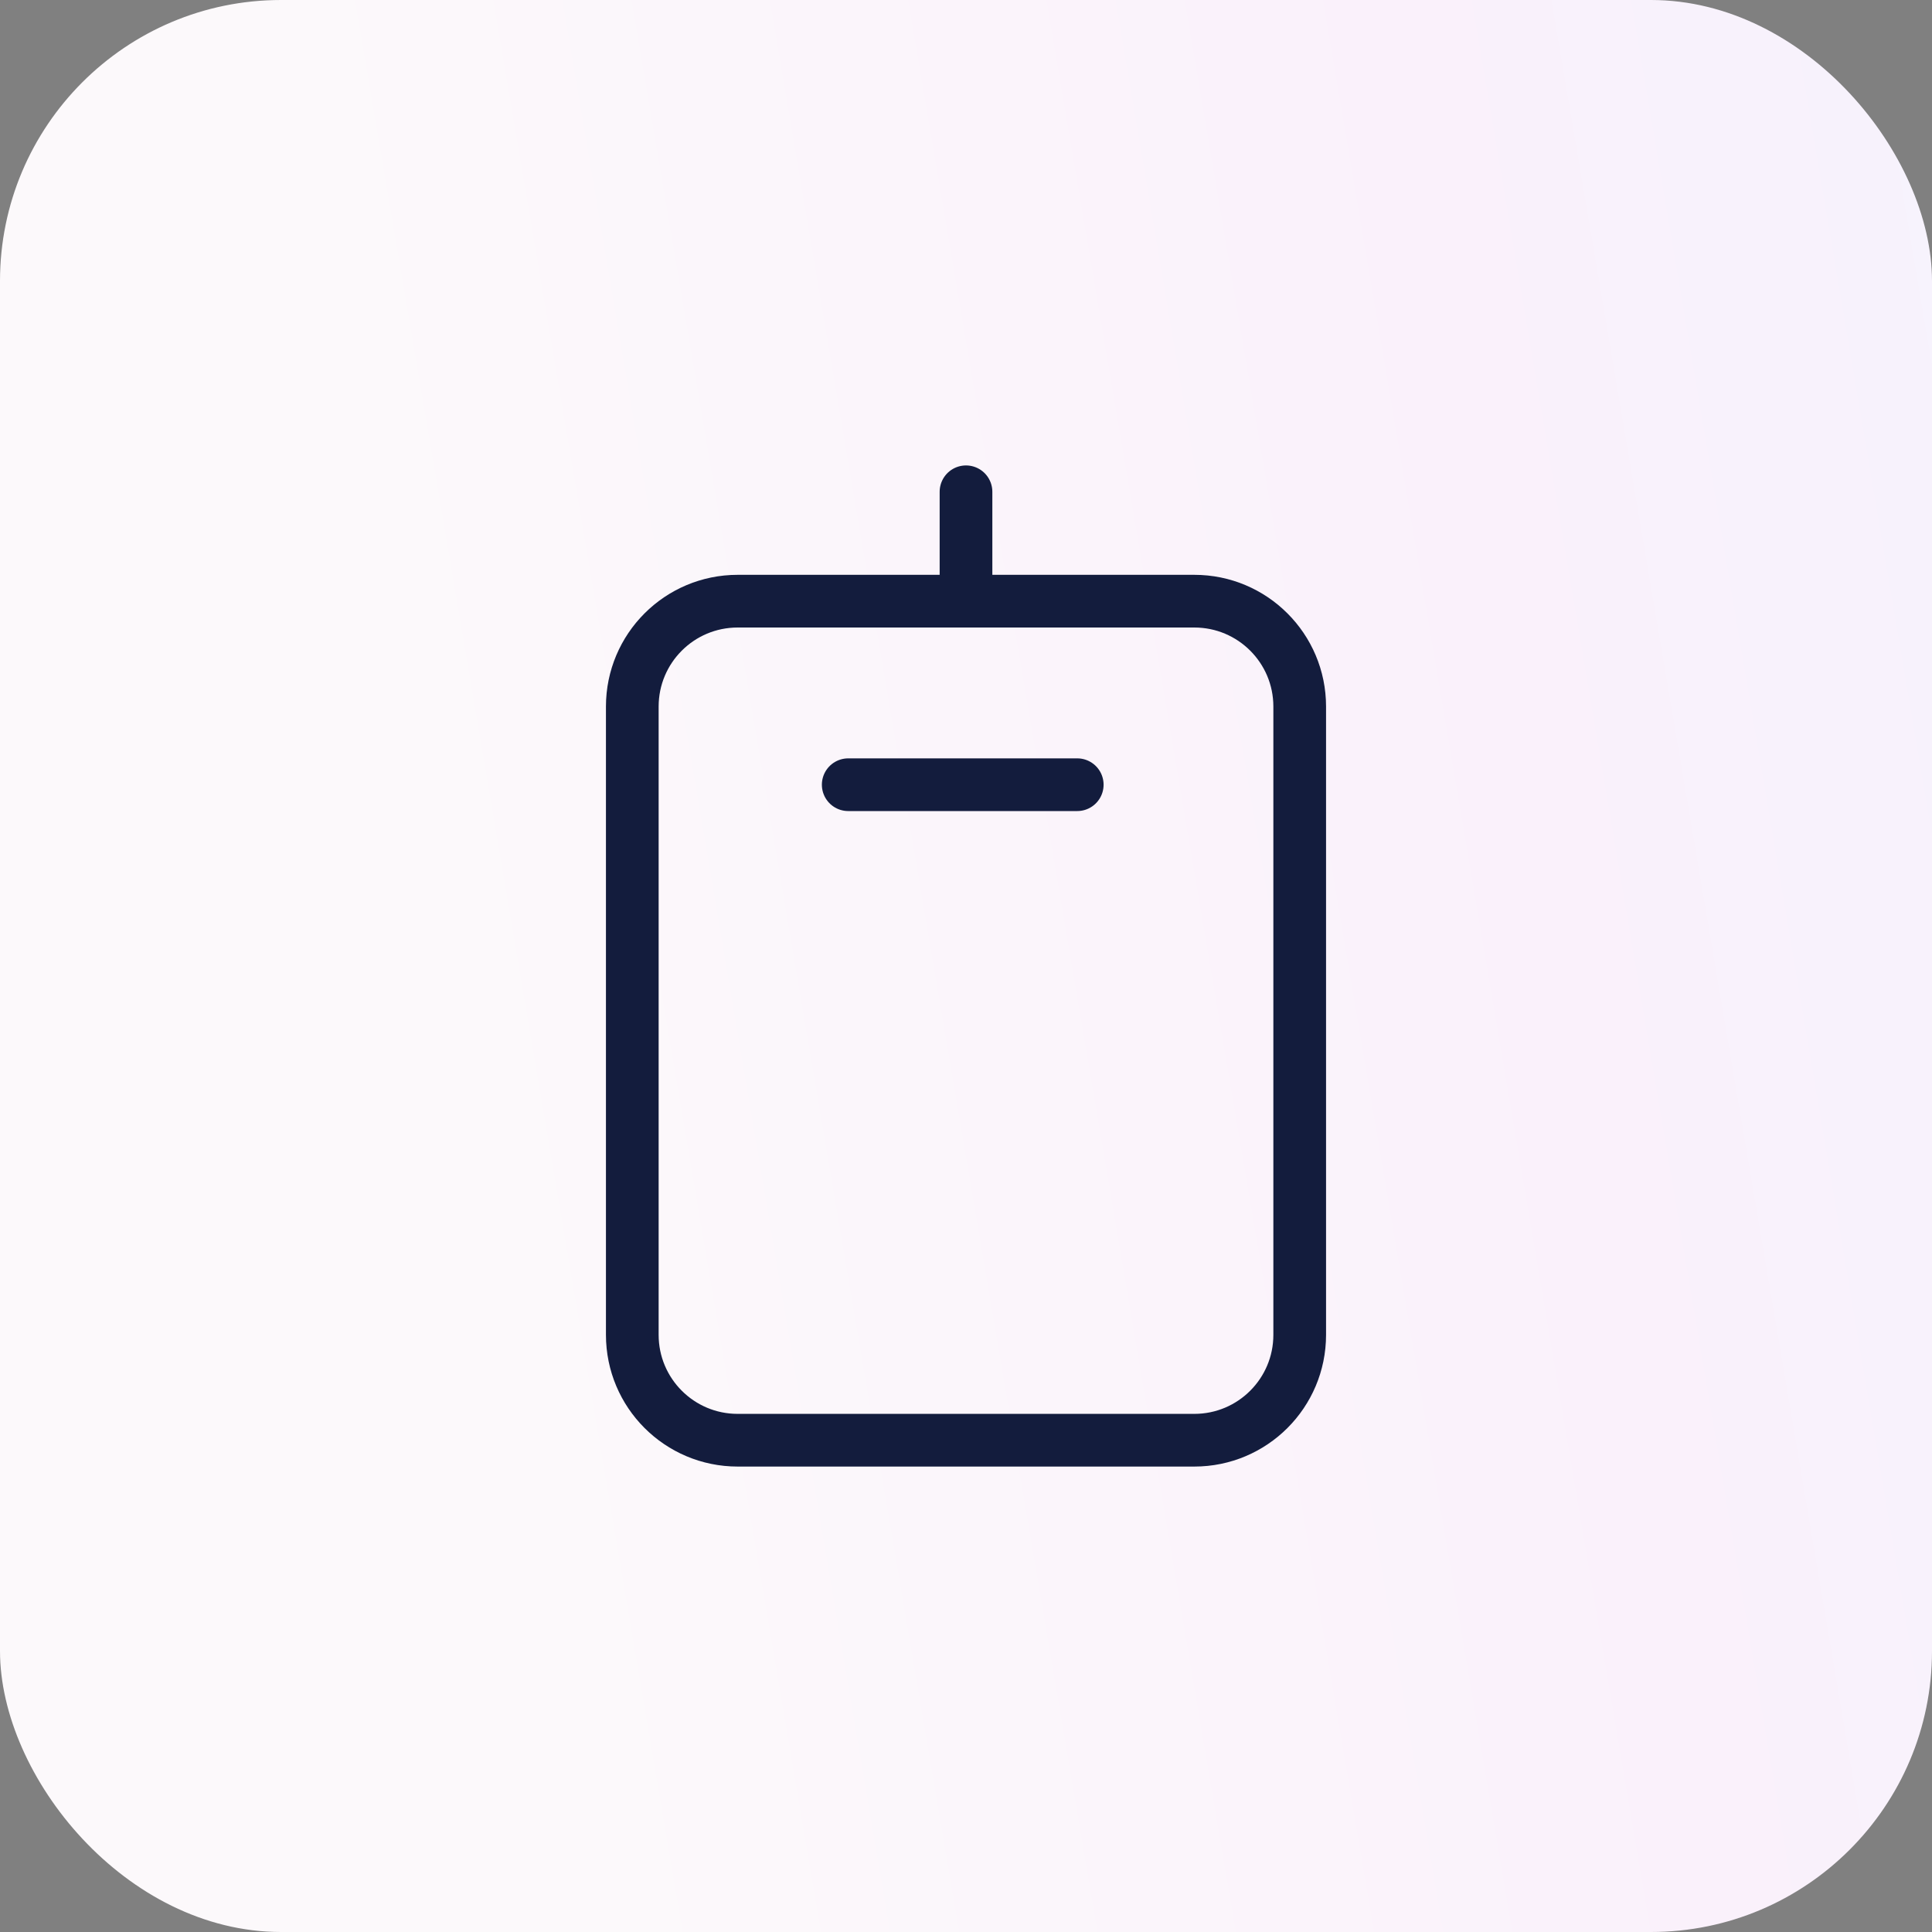 <svg width="55" height="55" viewBox="0 0 55 55" fill="none" xmlns="http://www.w3.org/2000/svg">
<rect x="0" y="0" width="55" height="55" fill="#808080" stroke="none"/>
<rect width="55" height="55" rx="8" fill="url(#paint0_linear_1_70)"/>
<path d="M24.147 22.339L30.667 22.339M27.5 14V17.114M37 20.114L37 38C37 39.657 35.657 41 34 41H21C19.343 41 18 39.657 18 38V20.114C18 18.457 19.343 17.114 21 17.114H34C35.657 17.114 37 18.457 37 20.114Z" stroke="#131C3D" stroke-width="1.5" stroke-linecap="round" stroke-linejoin="round"/>
<defs>
<linearGradient id="paint0_linear_1_70" x1="2.69244e-07" y1="27" x2="69.427" y2="15.223" gradientUnits="userSpaceOnUse">
<stop offset="0.178" stop-color="#FCF9FB"/>
<stop offset="0.619" stop-color="#FAF1FB"/>
<stop offset="1" stop-color="#F4F4FE"/>
</linearGradient>
</defs>
</svg>
